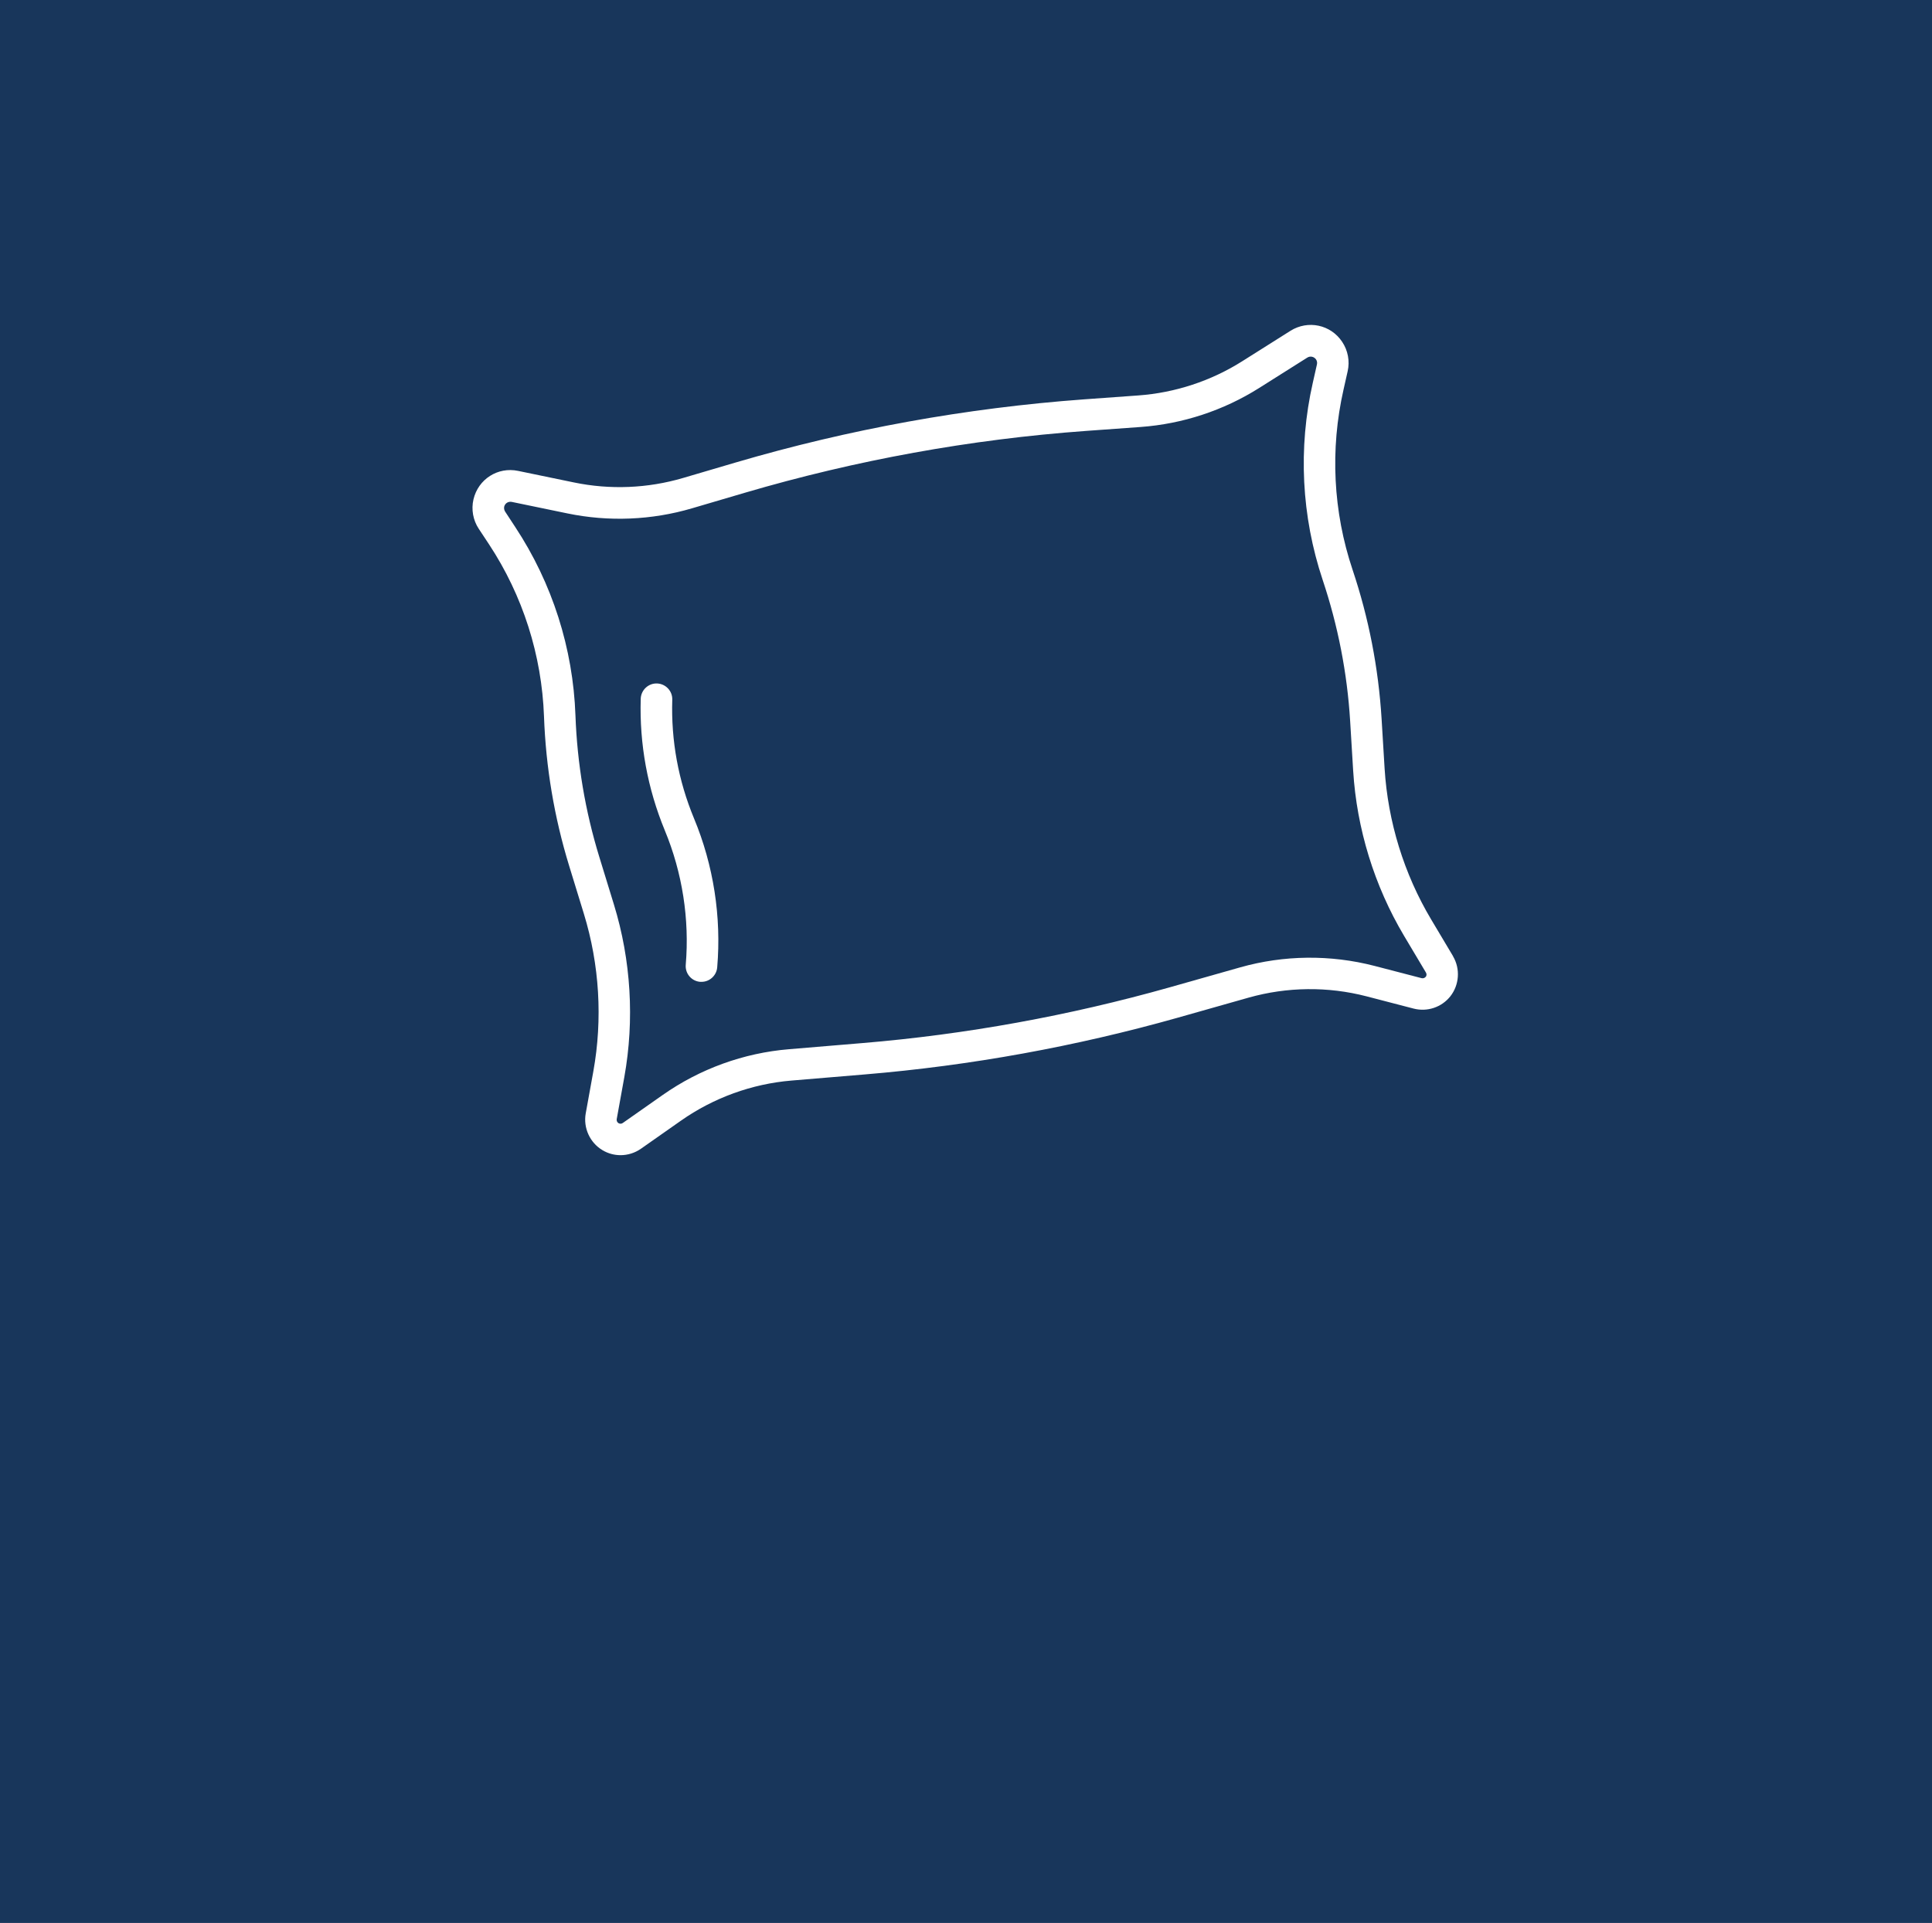 <svg viewBox="0 0 210.71 209.78" xmlns="http://www.w3.org/2000/svg" id="Layer_2">
  <defs>
    <style>
      .cls-1 {
        fill: #fff;
      }

      .cls-2 {
        fill: #18365b;
      }
    </style>
  </defs>
  <g data-sanitized-data-name="Layer_1" data-name="Layer_1" id="Layer_1-2">
    <rect height="209.78" width="210.71" class="cls-2"></rect>
    <g>
      <path d="M158.48,104.32l-2.39-4.01c-2.97-4.98-4.72-10.67-5.08-16.46l-.33-5.44c-.34-5.53-1.4-10.99-3.16-16.24-2.13-6.34-2.47-13.15-.99-19.67l.45-2c.25-1.1.03-2.27-.6-3.21-1.25-1.88-3.73-2.4-5.64-1.2l-5.26,3.32c-3.4,2.15-7.32,3.44-11.33,3.73l-5.96.43c-12.83.94-25.59,3.25-37.94,6.88l-5.74,1.69c-3.86,1.14-7.98,1.31-11.92.49l-6.09-1.26c-2.21-.46-4.34.9-4.86,3.1-.26,1.1-.05,2.27.57,3.21l1.13,1.71c3.68,5.59,5.75,12.08,5.99,18.77.2,5.53,1.12,11.02,2.75,16.32l1.6,5.21c1.7,5.54,2.06,11.49,1.03,17.19l-.83,4.59c-.28,1.57.45,3.18,1.82,4,.61.37,1.3.55,1.98.55.78,0,1.56-.24,2.22-.7l4.36-3.06c3.56-2.5,7.74-4.02,12.07-4.38l8.01-.67c11.52-.96,23-3.05,34.12-6.19l7.73-2.19c4.19-1.18,8.63-1.23,12.84-.14l5.15,1.34c1.48.38,3.04-.14,3.99-1.33.99-1.25,1.11-3.01.3-4.38ZM155.49,106.56c-.1.13-.28.19-.44.15l-5.15-1.34c-4.8-1.24-9.87-1.19-14.64.16l-7.73,2.19c-10.91,3.08-22.17,5.13-33.47,6.07l-8.01.67c-4.95.41-9.71,2.14-13.77,4.99l-4.36,3.06c-.14.1-.32.1-.46.02-.15-.09-.23-.27-.2-.44l.83-4.59c1.12-6.24.73-12.75-1.13-18.81l-1.6-5.21c-1.54-5.01-2.41-10.2-2.6-15.43-.26-7.32-2.53-14.42-6.55-20.53l-1.12-1.71c-.1-.16-.14-.36-.1-.54.08-.32.36-.53.67-.53.05,0,.1,0,.14.01l6.09,1.26c4.49.93,9.19.74,13.59-.56l5.74-1.69c12.11-3.56,24.63-5.84,37.22-6.75l5.96-.43c4.57-.33,9.04-1.8,12.92-4.25l5.26-3.32c.32-.2.73-.11.95.2.11.16.14.35.1.54l-.45,2c-1.62,7.14-1.24,14.58,1.08,21.53,1.66,4.97,2.67,10.13,2.99,15.36l.33,5.44c.39,6.33,2.31,12.56,5.55,18.01l2.39,4.01c.09.15.08.34-.03.48Z" class="cls-1"></path>
      <path d="M73.32,76.33c.03-.95-.72-1.74-1.67-1.77-.94-.03-1.74.72-1.77,1.67-.15,4.95.74,9.79,2.63,14.37,1.91,4.61,2.7,9.68,2.28,14.65-.08.95.62,1.78,1.57,1.86.05,0,.1,0,.15,0,.88,0,1.63-.68,1.71-1.57.47-5.52-.4-11.14-2.53-16.26-1.71-4.13-2.51-8.48-2.37-12.95Z" class="cls-1"></path>
    </g>
  </g>
</svg>